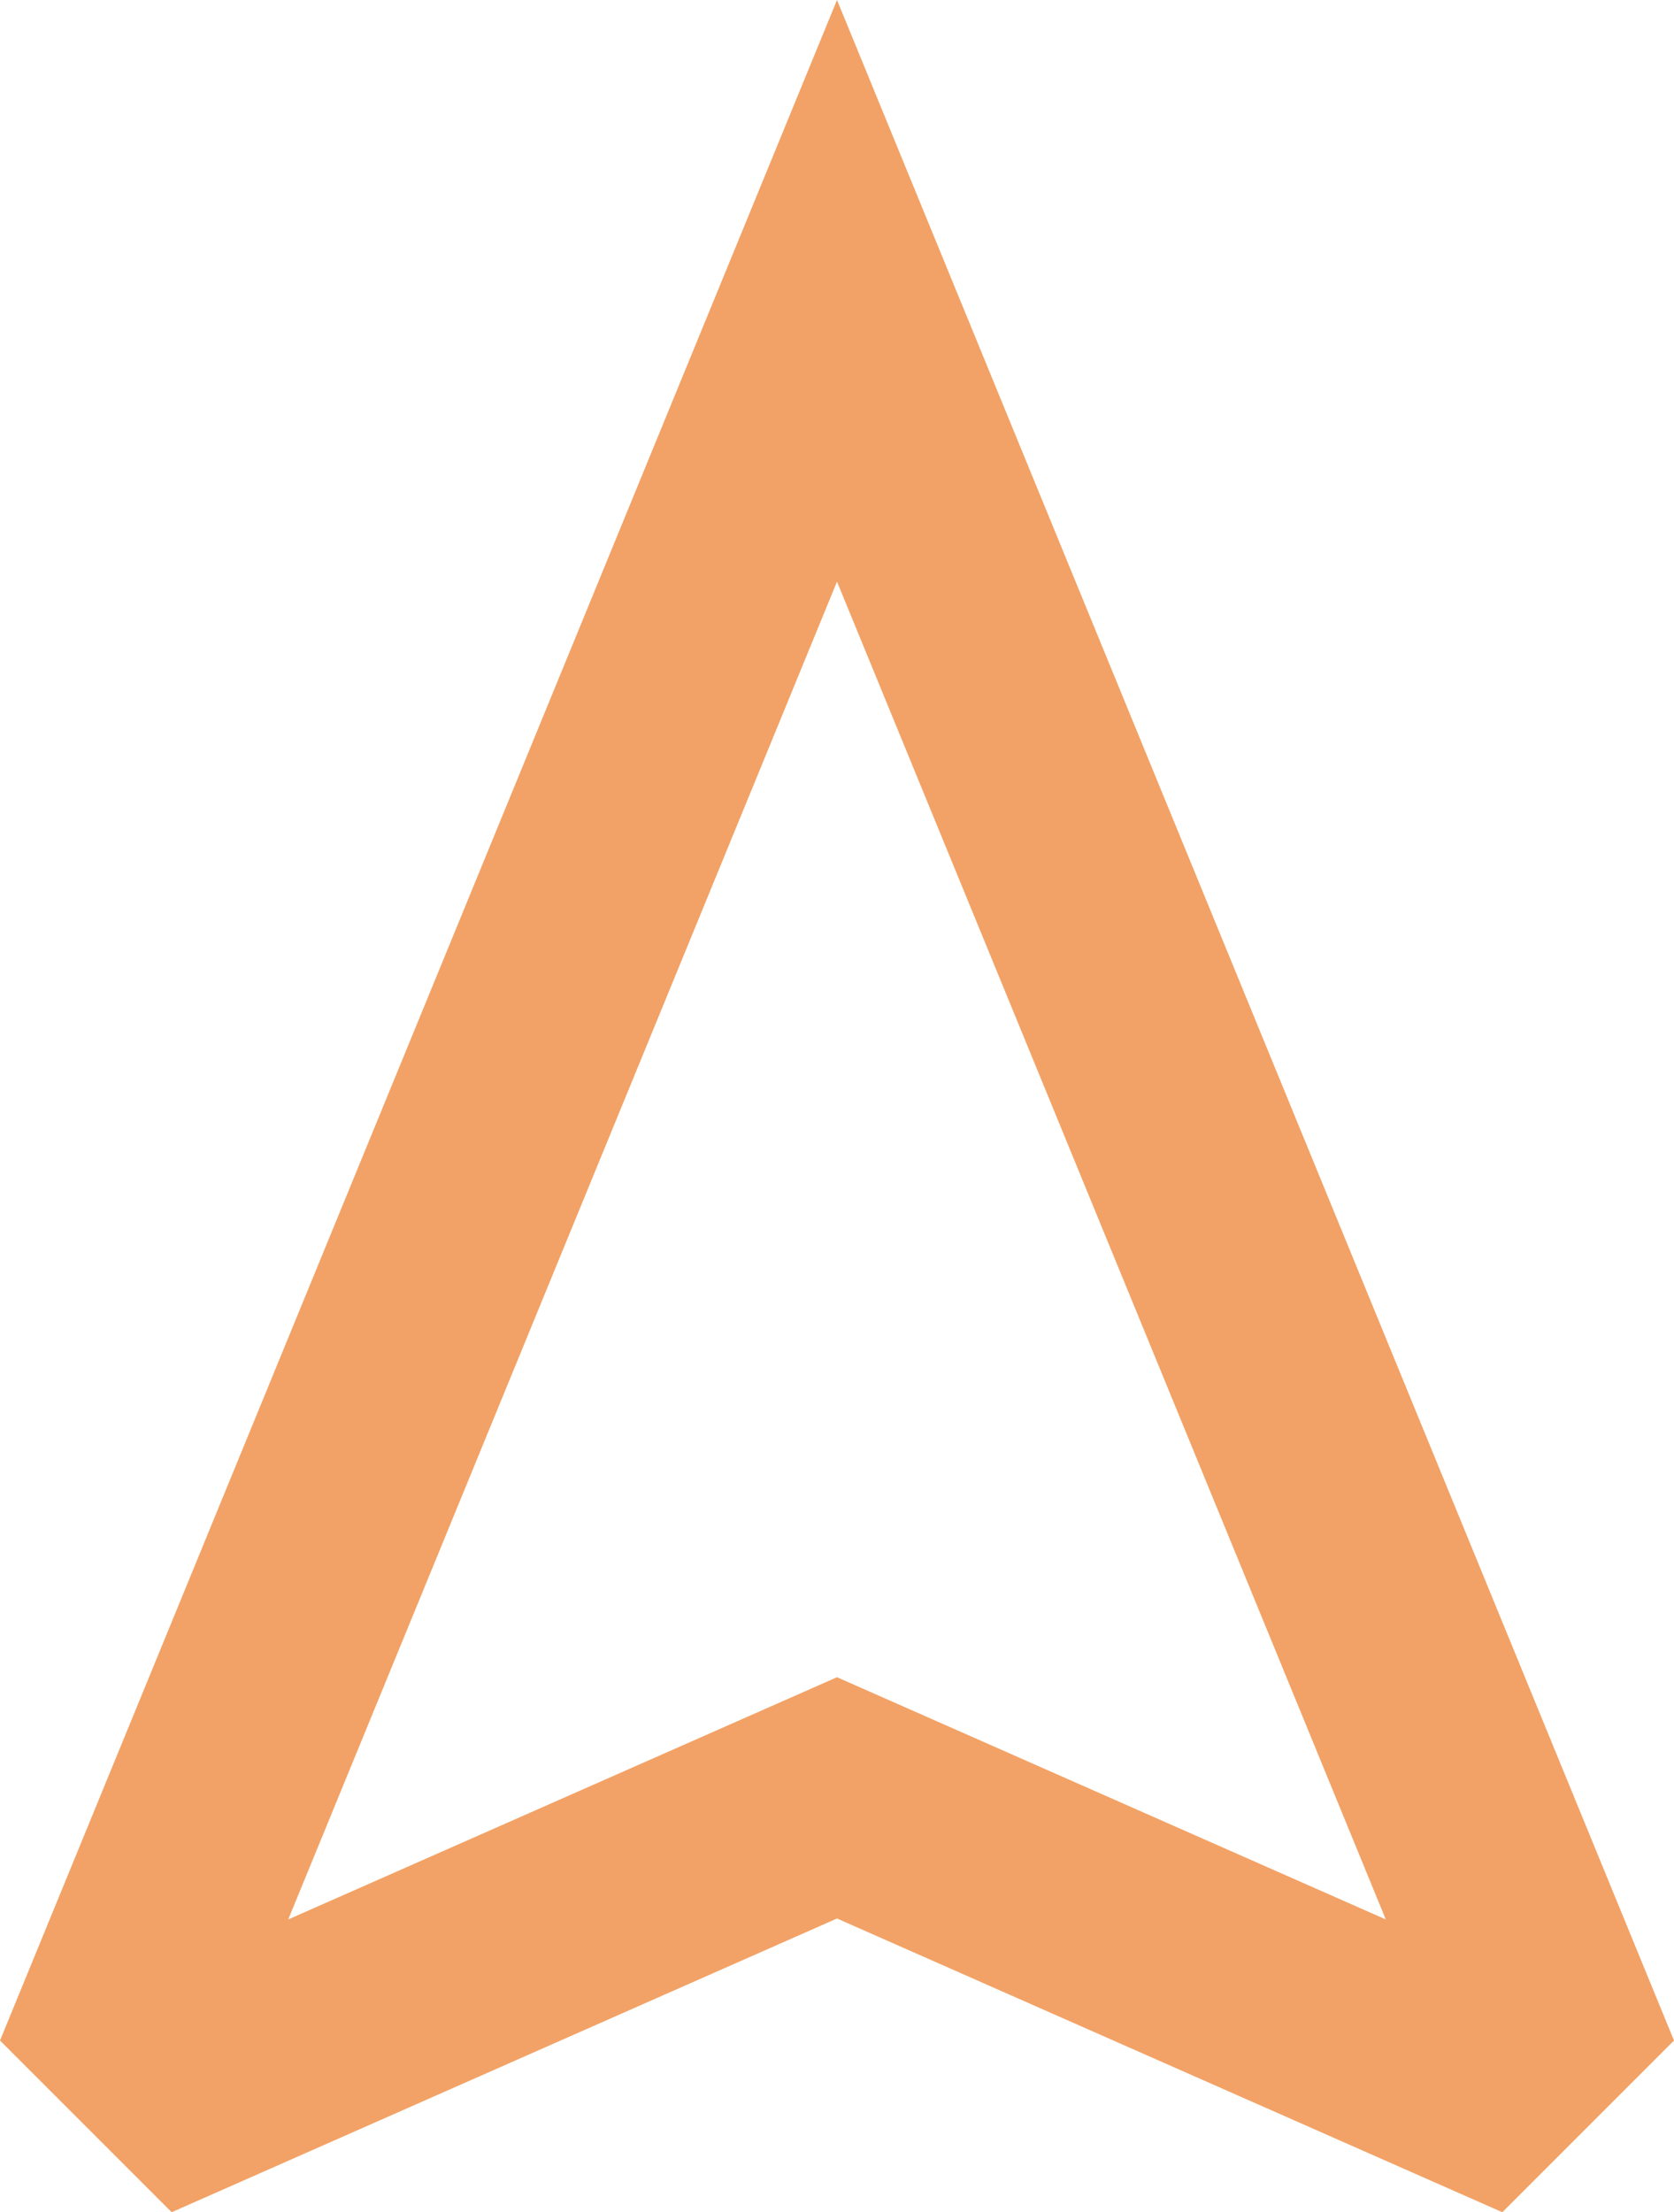 <svg xmlns="http://www.w3.org/2000/svg" width="30.336" height="40.084" viewBox="0 0 30.336 40.084">
  <path id="mission" d="M0-42.826,15.168-5.853,12.057-2.742,0-8.064-12.057-2.742l-3.111-3.111ZM9.945-8.047,0-32.287-9.945-8.047,0-12.436Z" transform="translate(15.168 42.826)" fill="#f2a266"/>
</svg>
